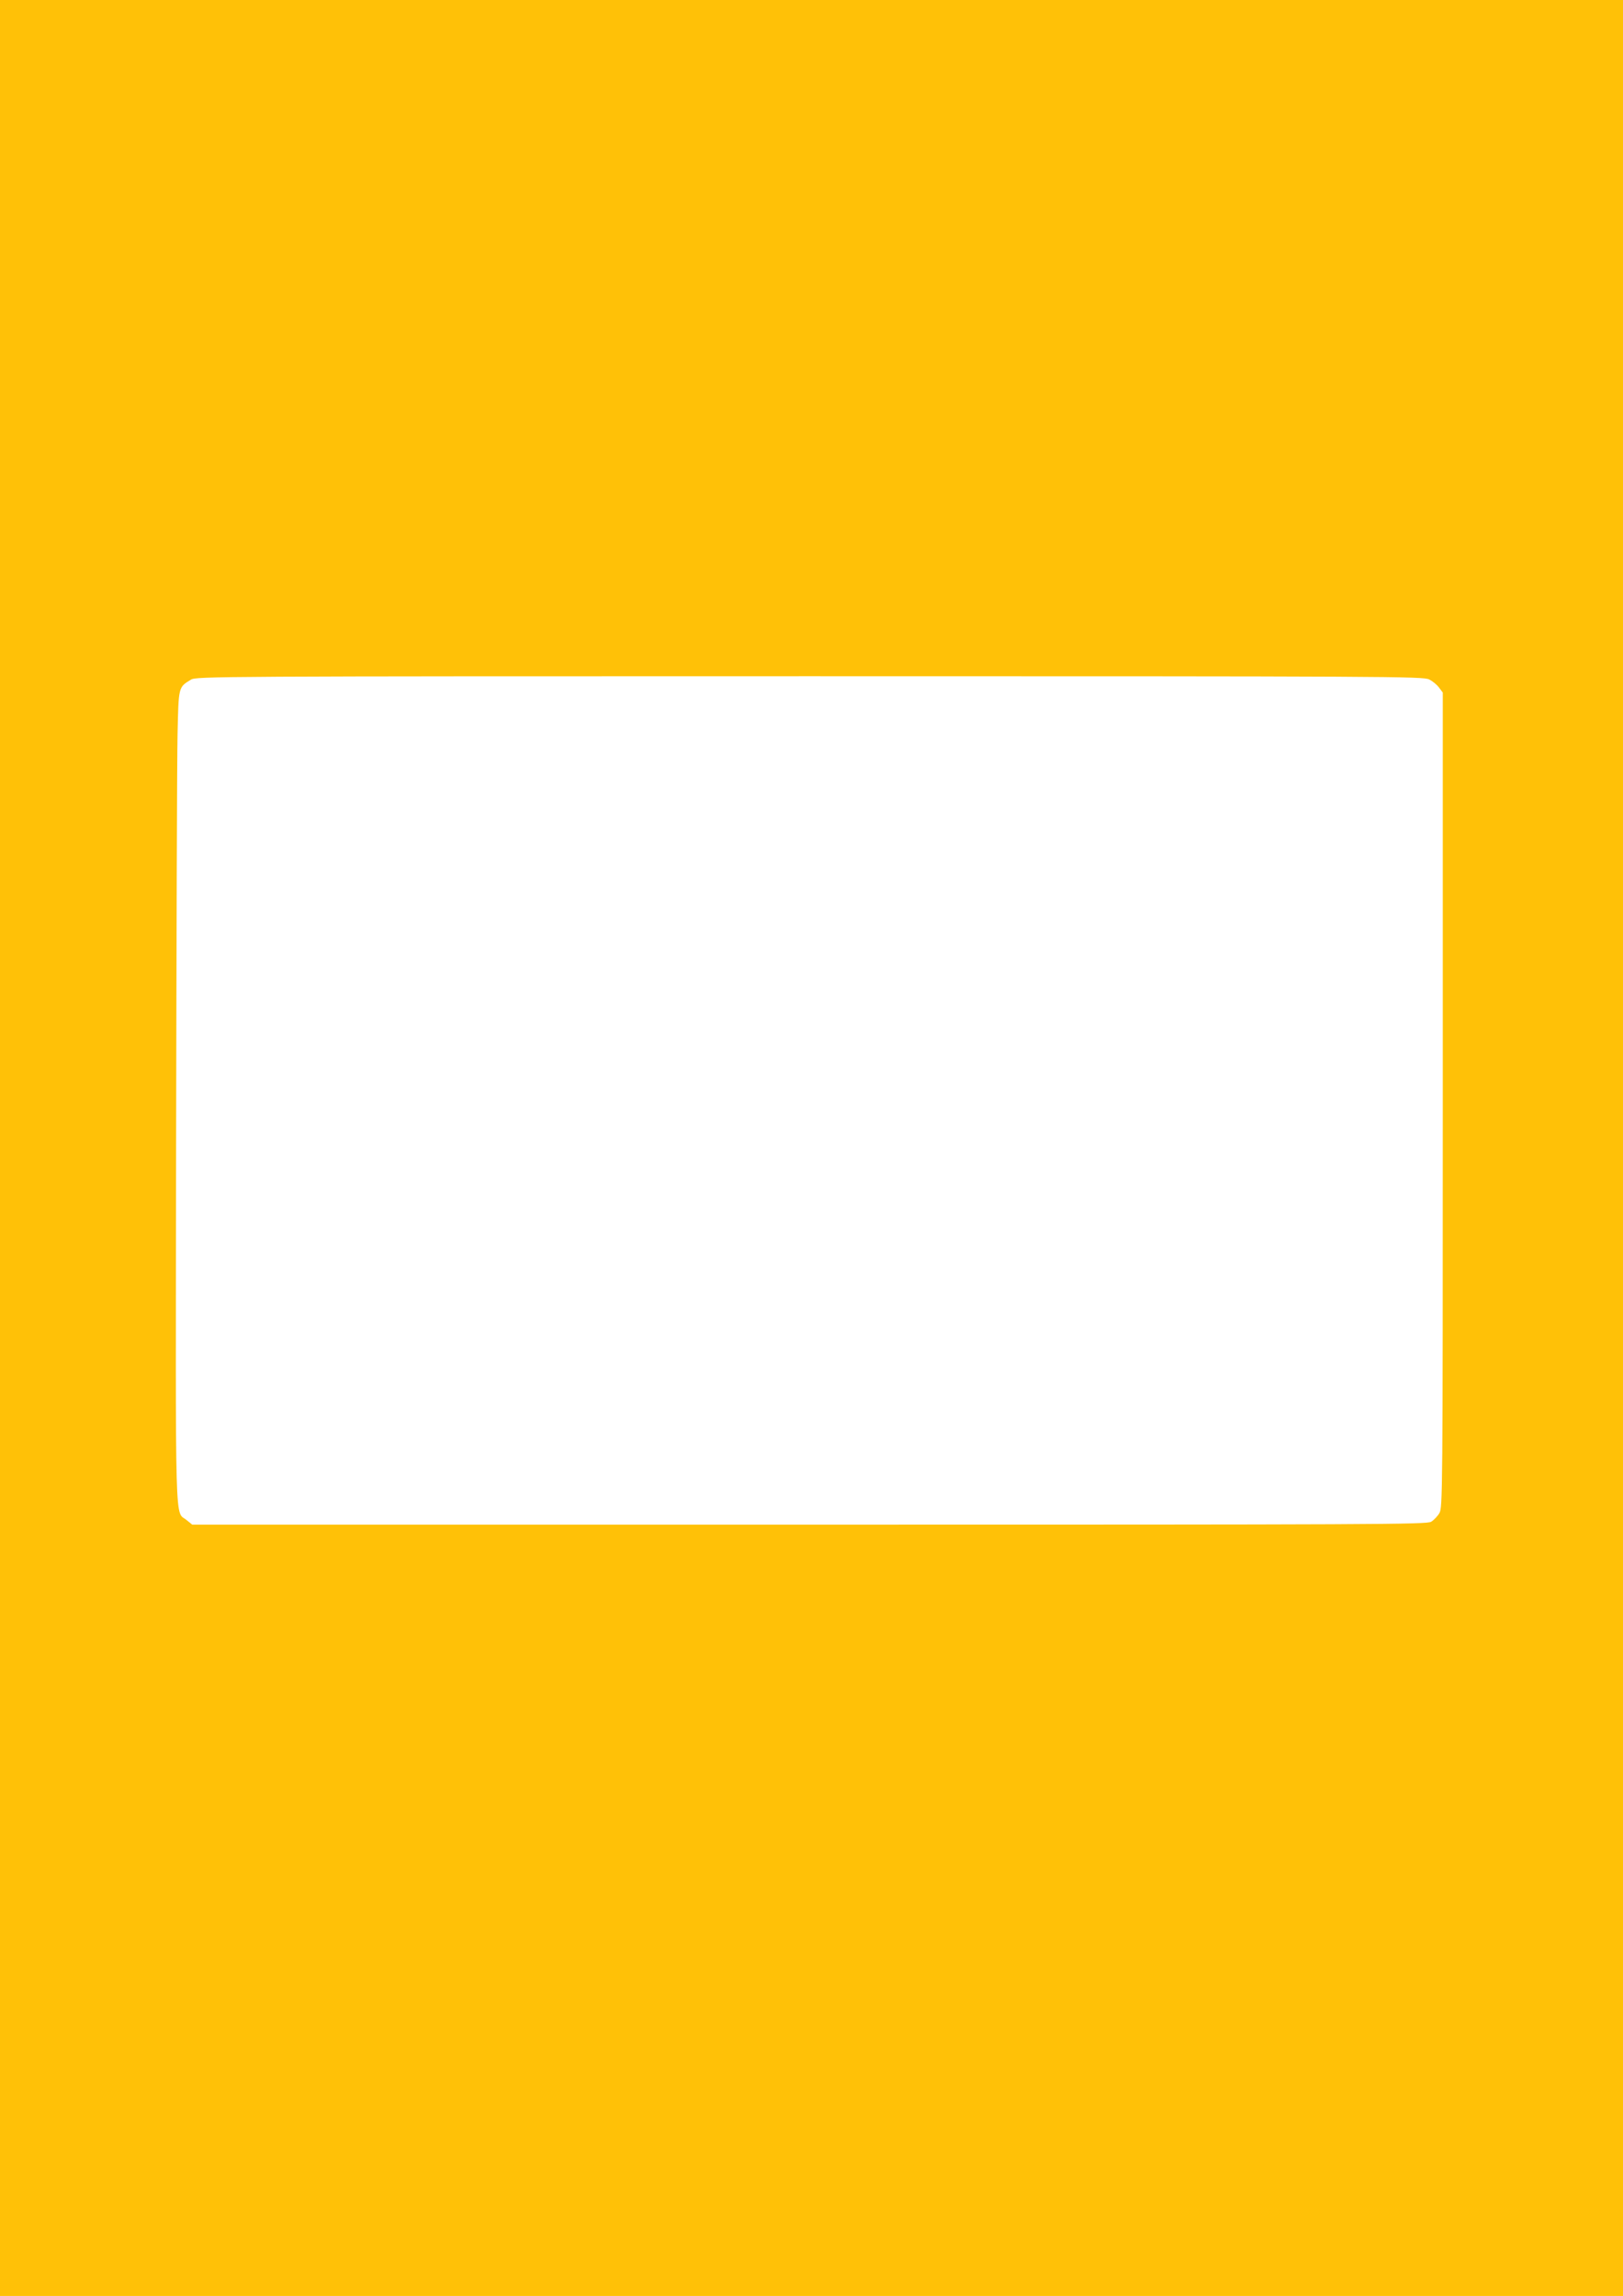 <?xml version="1.0" standalone="no"?>
<!DOCTYPE svg PUBLIC "-//W3C//DTD SVG 20010904//EN"
 "http://www.w3.org/TR/2001/REC-SVG-20010904/DTD/svg10.dtd">
<svg version="1.0" xmlns="http://www.w3.org/2000/svg"
 width="905pt" height="1280pt" viewBox="0 0 905 1280"
 preserveAspectRatio="xMidYMid meet">
<g transform="translate(0,1280) scale(0.1,-0.1)"
fill="#ffc107" stroke="none">
<path d="M0 6400 l0 -6400 4525 0 4525 0 0 6400 0 6400 -4525 0 -4525 0 0
-6400z m7969 2612 c19 -9 44 -30 55 -45 l21 -28 0 -2272 c0 -2208 -1 -2273
-19 -2303 -10 -17 -31 -39 -46 -48 -26 -15 -302 -16 -3468 -16 l-3440 0 -31
25 c-67 57 -62 -124 -59 2115 2 1114 5 2134 8 2266 6 267 4 262 75 305 29 18
138 19 3450 19 3236 0 3422 -1 3454 -18z"/>
</g>
</svg>
